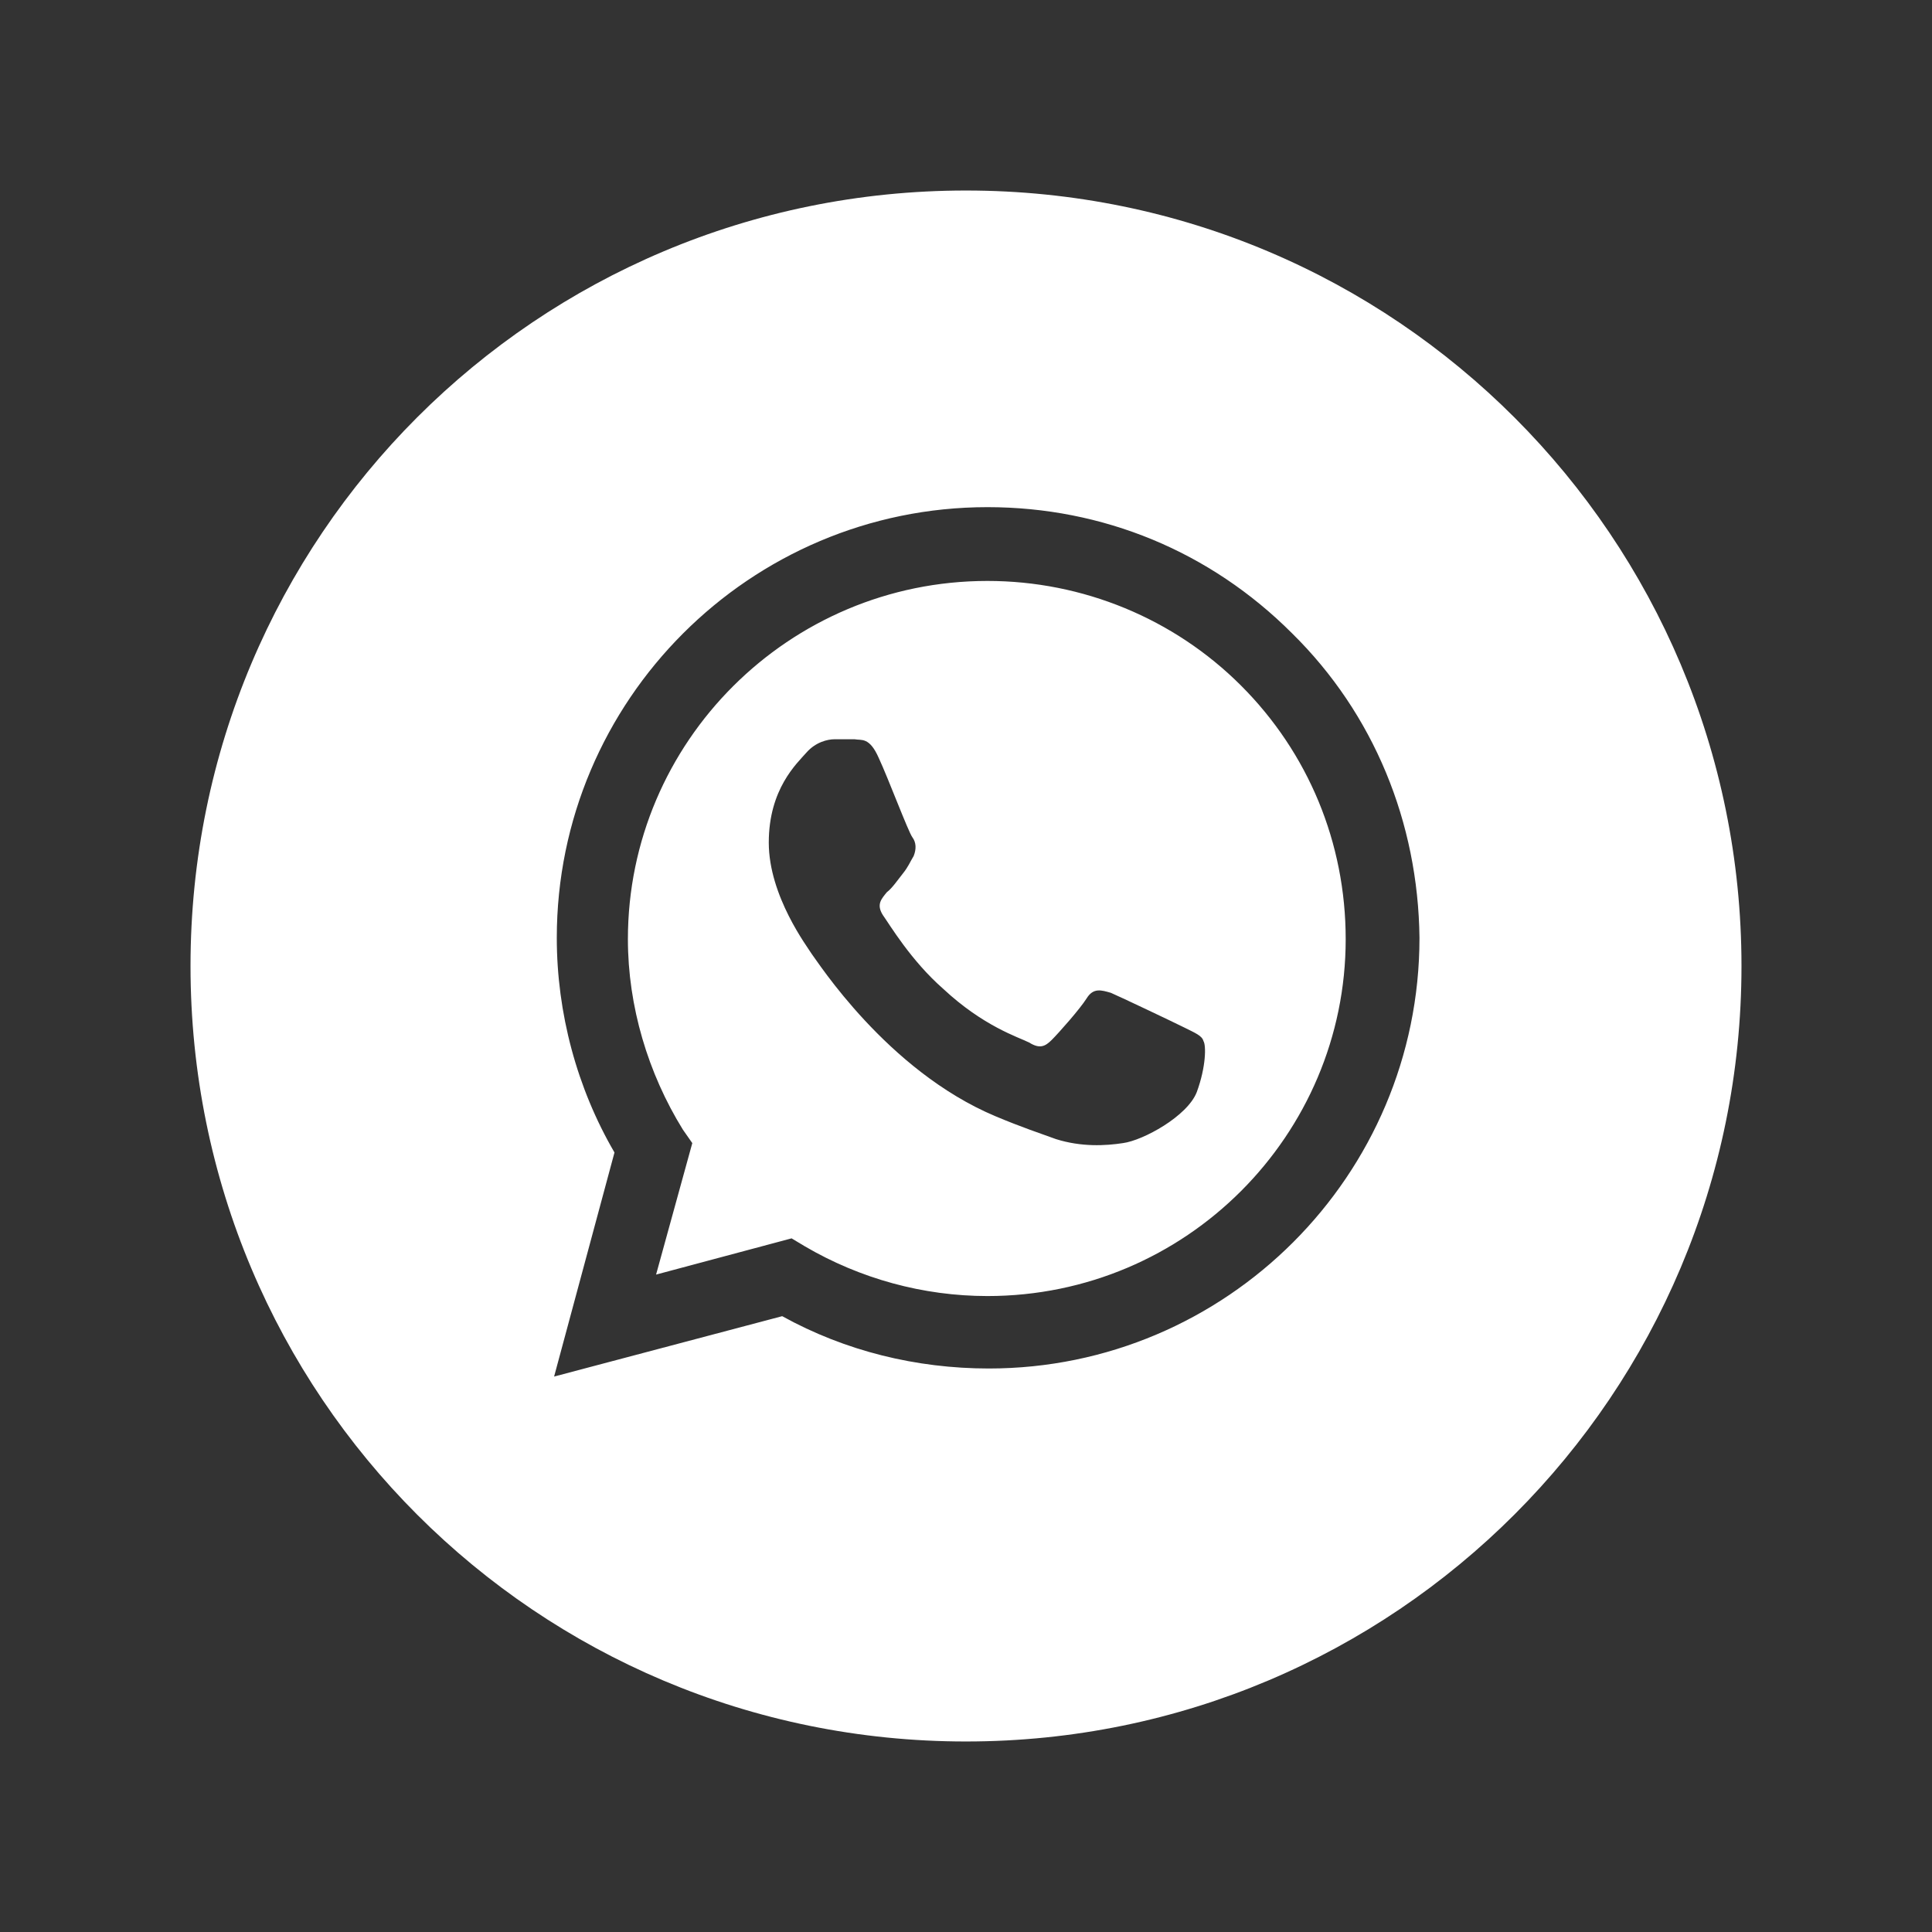 <?xml version="1.0" encoding="utf-8"?>
<!-- Generator: Adobe Illustrator 24.2.1, SVG Export Plug-In . SVG Version: 6.00 Build 0)  -->
<svg version="1.1"
	 id="Capa_1" image-rendering="optimizeQuality" text-rendering="geometricPrecision" shape-rendering="geometricPrecision"
	 xmlns="http://www.w3.org/2000/svg" xmlns:xlink="http://www.w3.org/1999/xlink" x="0px" y="0px" viewBox="0 0 144 144"
	 style="enable-background:new 0 0 144 144;" xml:space="preserve">
<rect x="0" y="0" width="144" height="144" fill="#333333" stroke="none"/>
<style type="text/css">
	.st0{fill-rule:evenodd;clip-rule:evenodd;fill:#FFFFFF;}
</style>
<path class="st0" d="M72,14.2c32,0,57.8,25.9,57.8,57.8S104,129.8,72,129.8S14.2,104,14.2,72S40,14.2,72,14.2z M96.3,47.2
	c-6.1-6.1-14.1-9.4-22.7-9.4c-17.7,0-32.1,14.4-32.1,32.1c0,5.6,1.5,11.2,4.3,16l-4.5,16.7l17-4.5c4.7,2.6,10,3.9,15.4,3.9
	c17.7,0,32.1-14.4,32.1-32.1C105.7,61.3,102.4,53.2,96.3,47.2z M73.6,96.6c-4.8,0-9.5-1.3-13.6-3.7l-1-0.6L48.9,95l2.7-9.8l-0.7-1
	c-2.6-4.2-4.1-9.2-4.1-14.2c0-14.7,12-26.7,26.8-26.7c7.1,0,13.9,2.8,18.9,7.8c5,5,7.8,11.7,7.8,18.9
	C100.3,84.6,88.4,96.6,73.6,96.6L73.6,96.6z M88.3,76.6c-0.8-0.4-4.8-2.3-5.5-2.6c-0.7-0.2-1.3-0.4-1.8,0.4
	c-0.5,0.8-2.1,2.6-2.6,3.1c-0.5,0.5-0.9,0.7-1.7,0.2c-0.8-0.4-3.4-1.2-6.4-4c-2.4-2.1-4-4.8-4.5-5.5c-0.5-0.8-0.1-1.2,0.3-1.7
	c0.4-0.3,0.8-0.9,1.2-1.4s0.5-0.8,0.8-1.3c0.2-0.5,0.2-1-0.1-1.4s-1.8-4.4-2.5-5.9c-0.7-1.6-1.3-1.3-1.8-1.4c-0.5,0-1,0-1.5,0
	c-0.5,0-1.4,0.2-2.1,1c-0.7,0.8-2.8,2.7-2.8,6.7s2.9,7.8,3.2,8.3c0.4,0.5,5.6,8.7,13.7,12.1c1.9,0.8,3.4,1.3,4.5,1.7
	c1.9,0.6,3.7,0.5,5,0.3c1.5-0.2,4.8-2,5.5-3.8c0.7-1.9,0.7-3.5,0.5-3.8C89.6,77.2,89.1,77,88.3,76.6L88.3,76.6z"/>
</svg>

